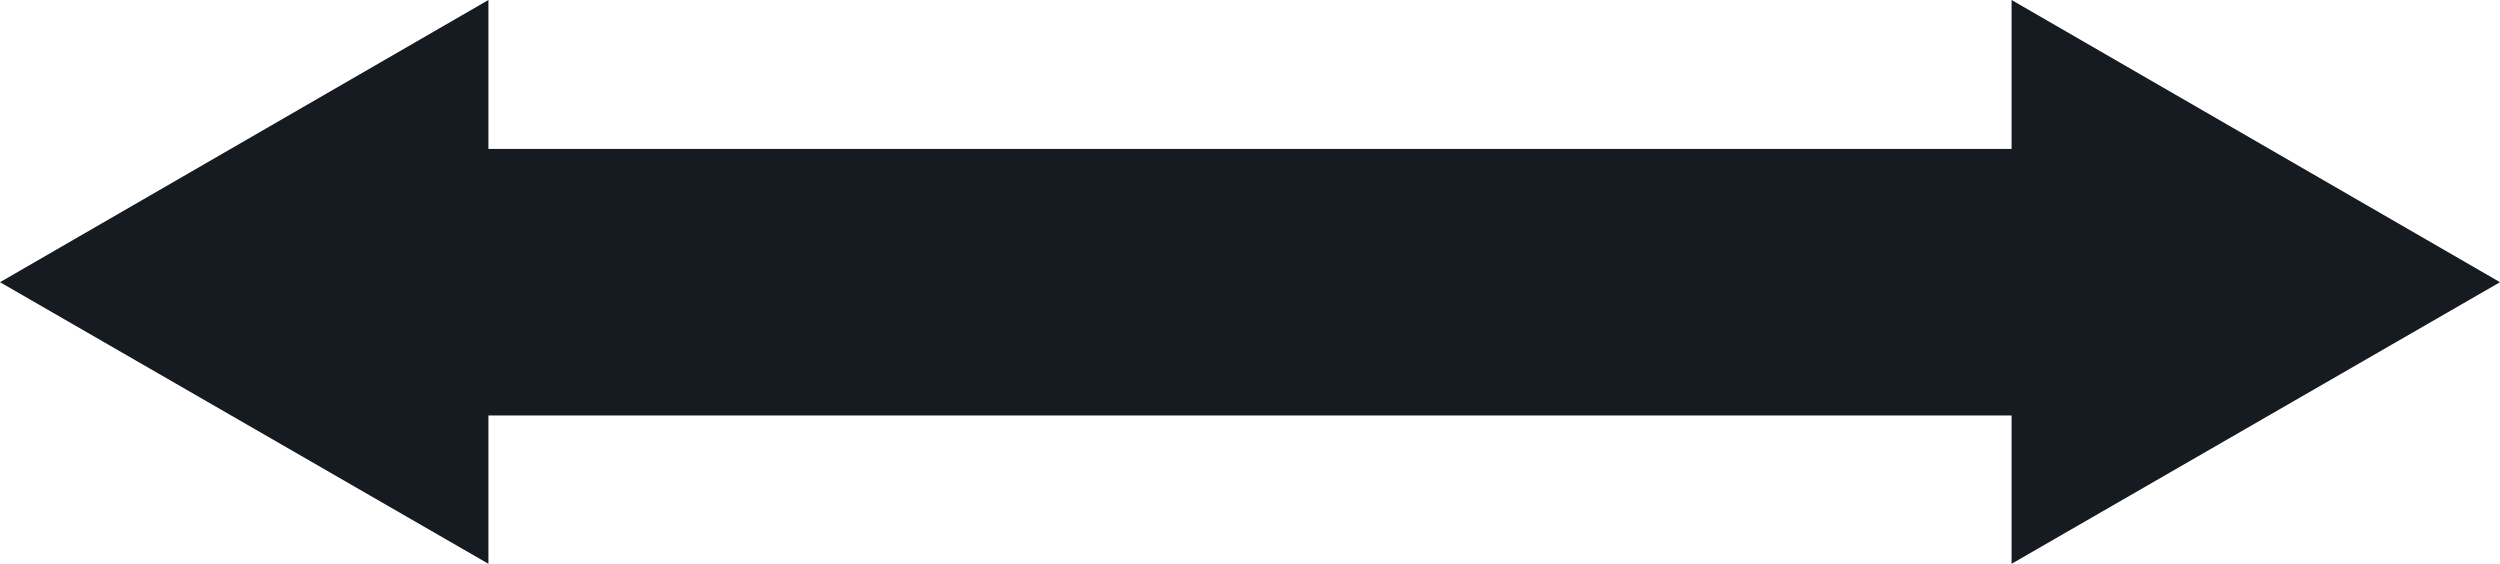 <?xml version="1.0" encoding="UTF-8"?>
<svg id="Layer_2" data-name="Layer 2" xmlns="http://www.w3.org/2000/svg" viewBox="0 0 41.46 9.35">
  <defs>
    <style>
      .cls-1 {
        fill: #161b22;
      }
    </style>
  </defs>
  <g id="_2._Understand_the_system_dynamics" data-name="2. Understand the system dynamics">
    <g id="Arrow">
      <polygon class="cls-1" points="41.46 4.68 33.36 0 33.36 2.47 32.11 2.47 8.92 2.47 8.1 2.47 8.1 0 0 4.68 8.1 9.35 8.1 6.89 8.92 6.89 32.11 6.89 33.36 6.89 33.36 9.35 41.46 4.68"/>
    </g>
  </g>
</svg>